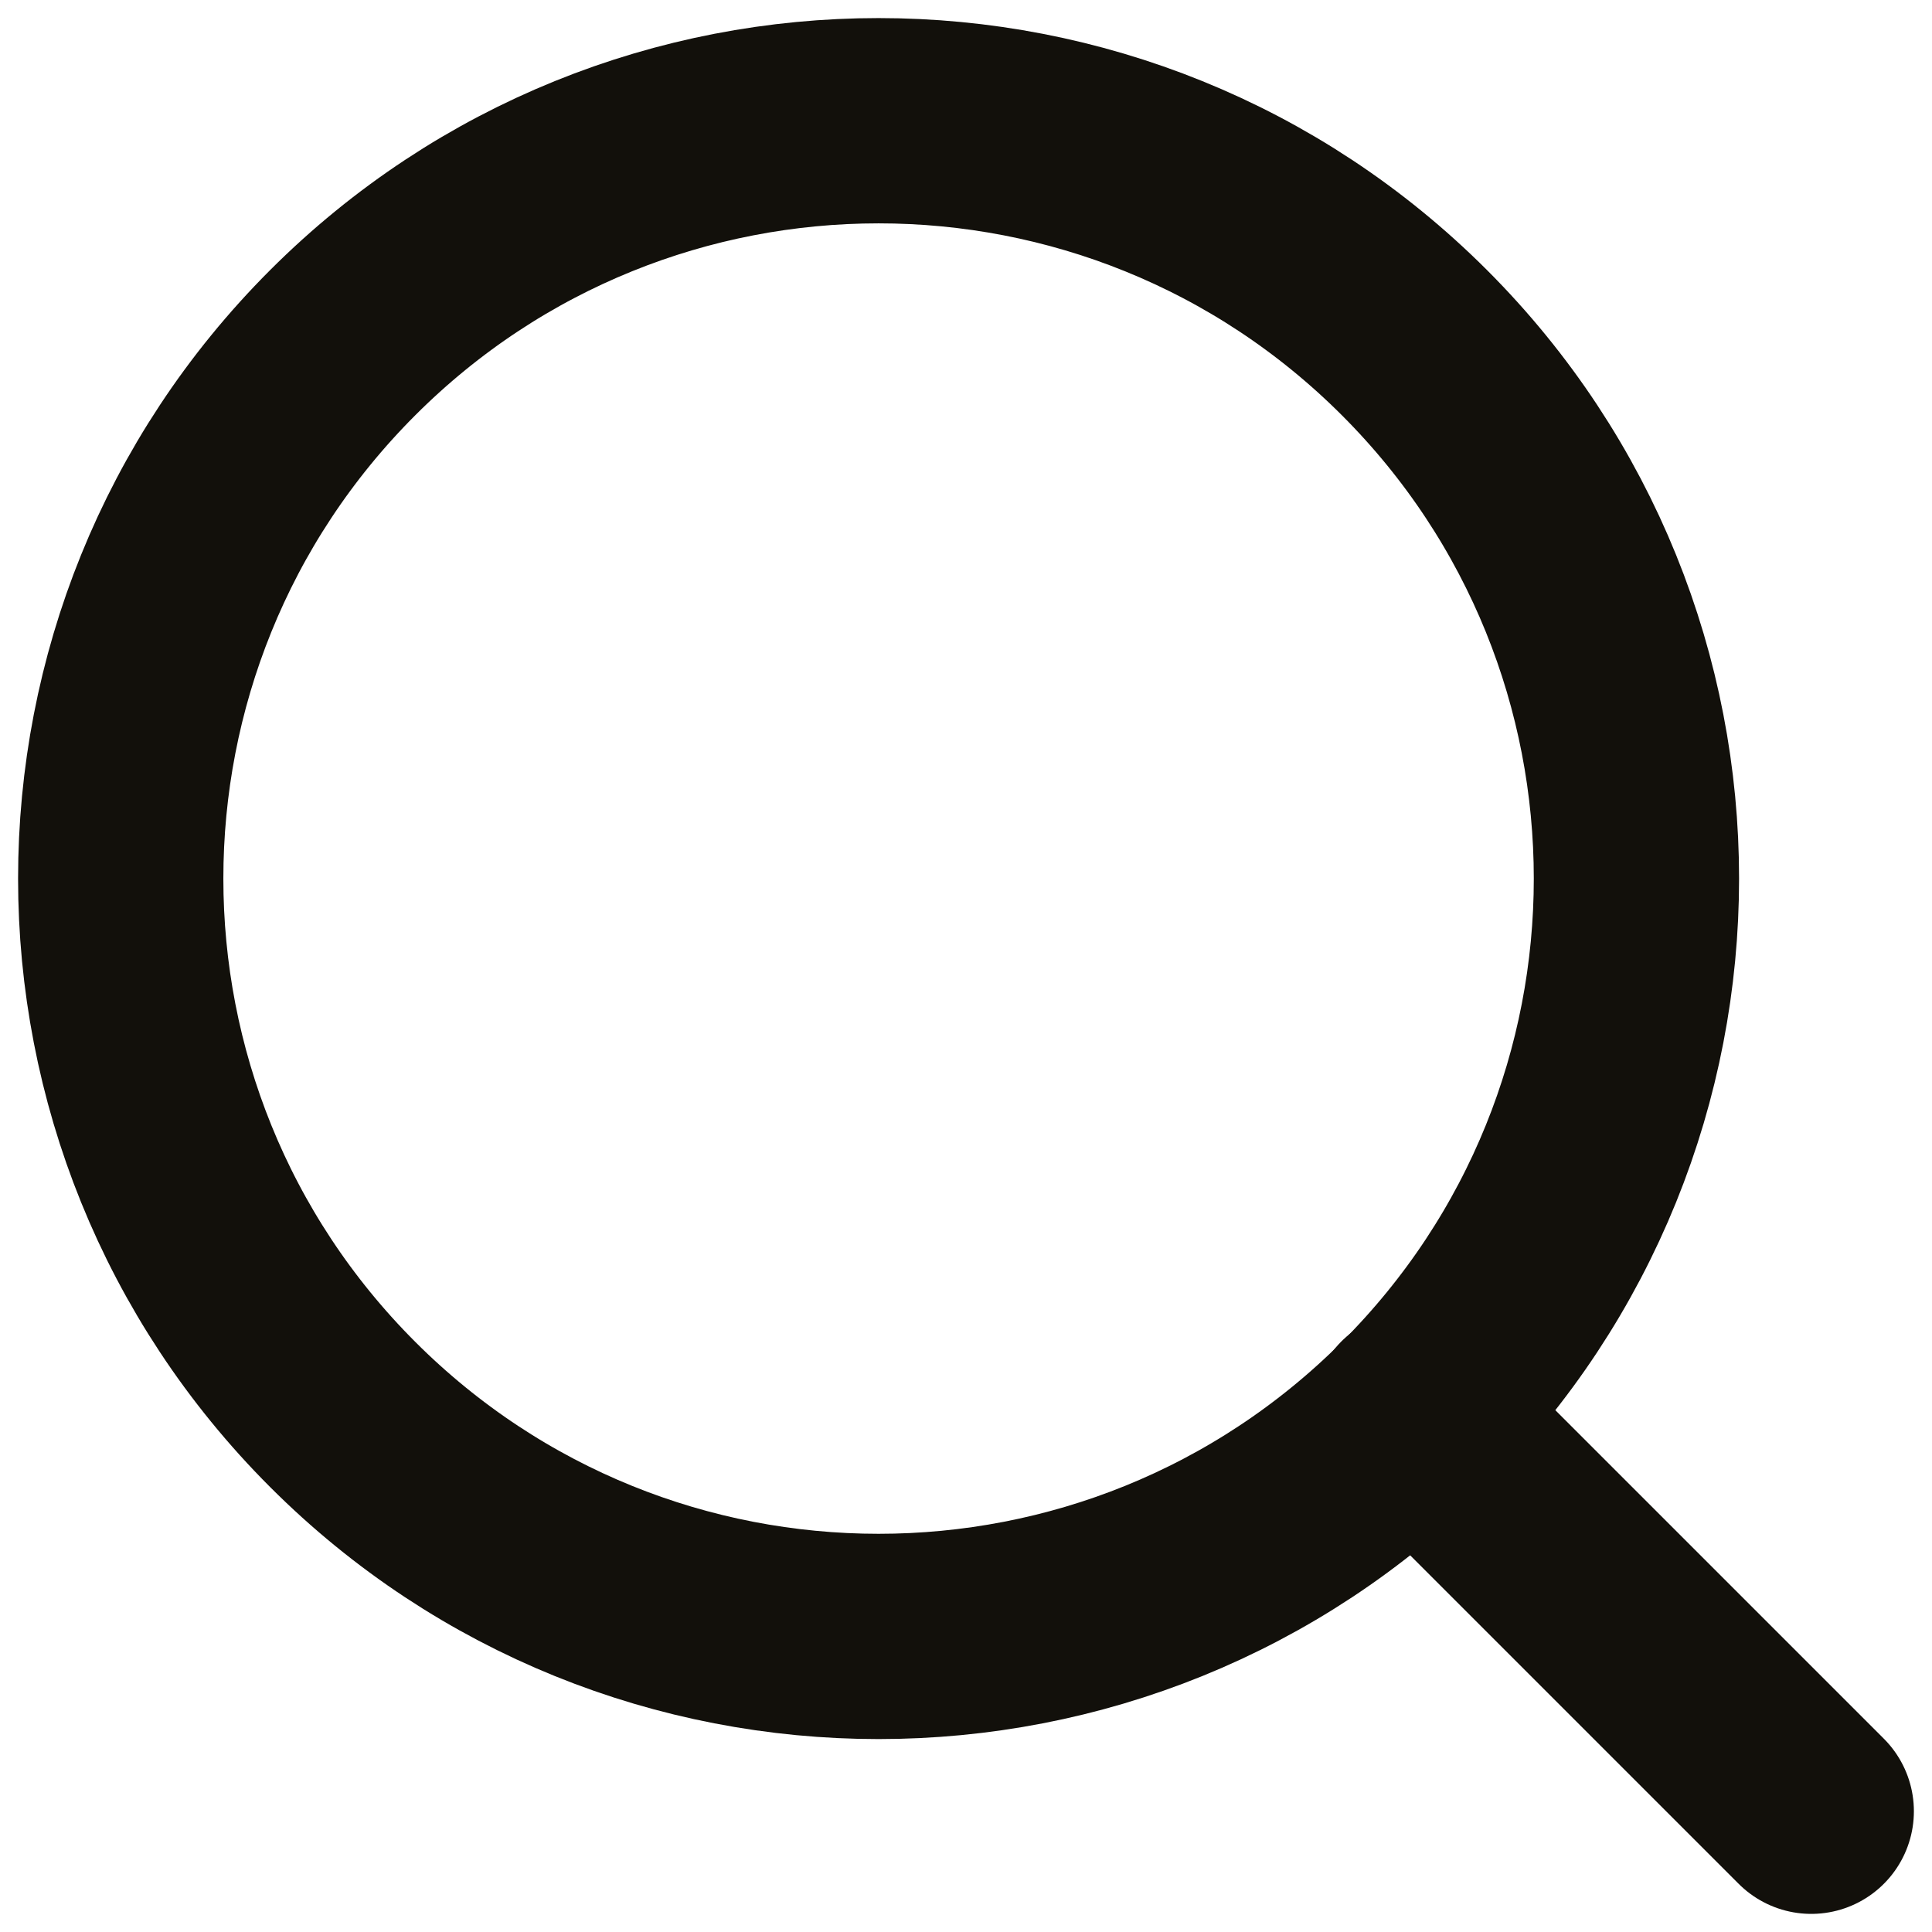 <svg width="16" height="16" viewBox="0 0 16 16" fill="none" xmlns="http://www.w3.org/2000/svg">
<g id="Group 1948757421">
<path id="Path" d="M11.714 2.838C14.165 5.289 14.165 9.263 11.714 11.714C9.263 14.165 5.289 14.165 2.838 11.714C0.387 9.263 0.387 5.289 2.838 2.838C5.289 0.387 9.263 0.387 11.714 2.838" stroke="#12100B" stroke-width="1.7" stroke-linecap="round" stroke-linejoin="round"/>
<path id="Path_2" d="M15 15L11.71 11.71" stroke="#12100B" stroke-width="1.7" stroke-linecap="round" stroke-linejoin="round"/>
</g>
</svg>
